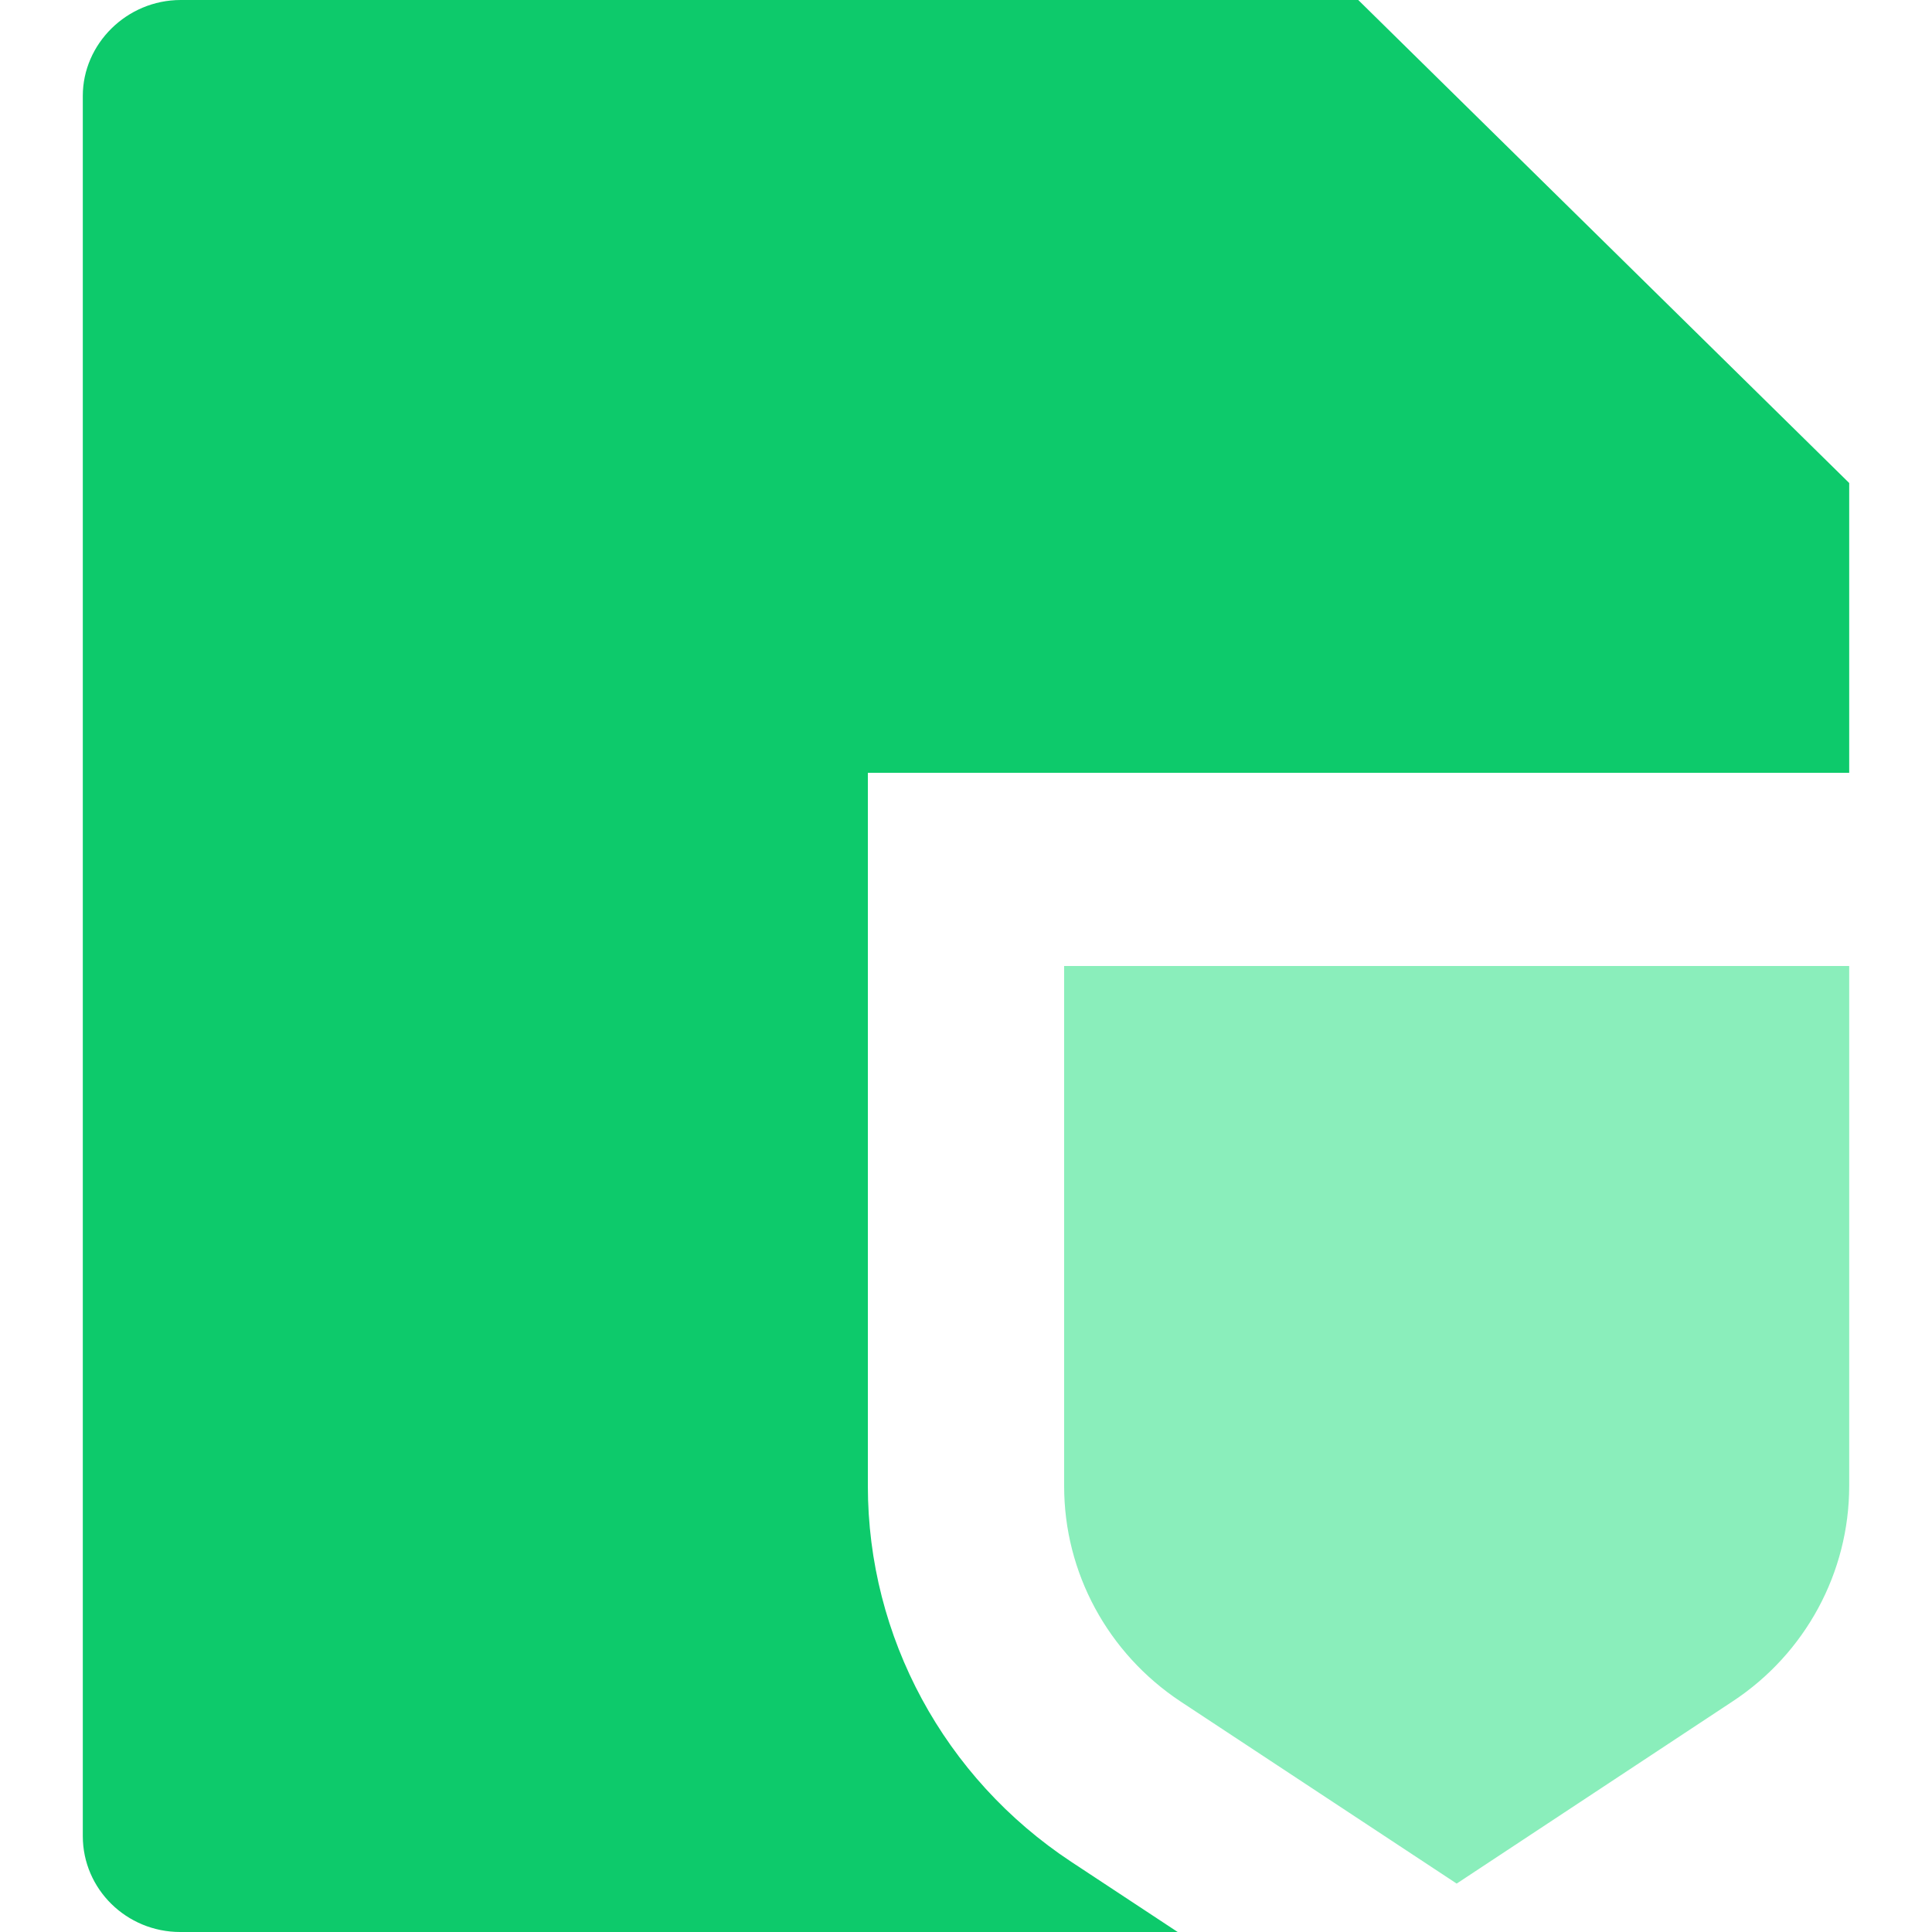 <?xml version="1.0" encoding="UTF-8"?>
<svg width="35px" height="35px" viewBox="0 0 35 35" version="1.1" xmlns="http://www.w3.org/2000/svg" xmlns:xlink="http://www.w3.org/1999/xlink">
    <title>storage</title>
    <g id="storage" stroke="none" stroke-width="1" fill="none" fill-rule="evenodd">
        <path d="M33.5,14 L15.722,14 L15.722,26.919 C15.722,29.654 17.104,32.209 19.409,33.73 L21.335,35 L3.265,35 C2.291,35 1.501,34.223 1.5,33.264 L1.5,1.736 C1.5,0.796 2.295,0 3.274,0 L24.606,0 L33.5,8.75 L33.5,14 Z" id="Path" fill="#0DCA6B" fill-rule="nonzero"></path>
        <path d="M19.278,17.5 L33.5,17.5 L33.5,26.919 C33.5,28.488 32.707,29.953 31.39,30.821 L26.389,34.123 L21.388,30.825 C20.068,29.951 19.276,28.487 19.278,26.92 L19.278,17.5 Z" id="Path" fill="#8AEEBB" fill-rule="nonzero"></path>
    </g>
</svg>